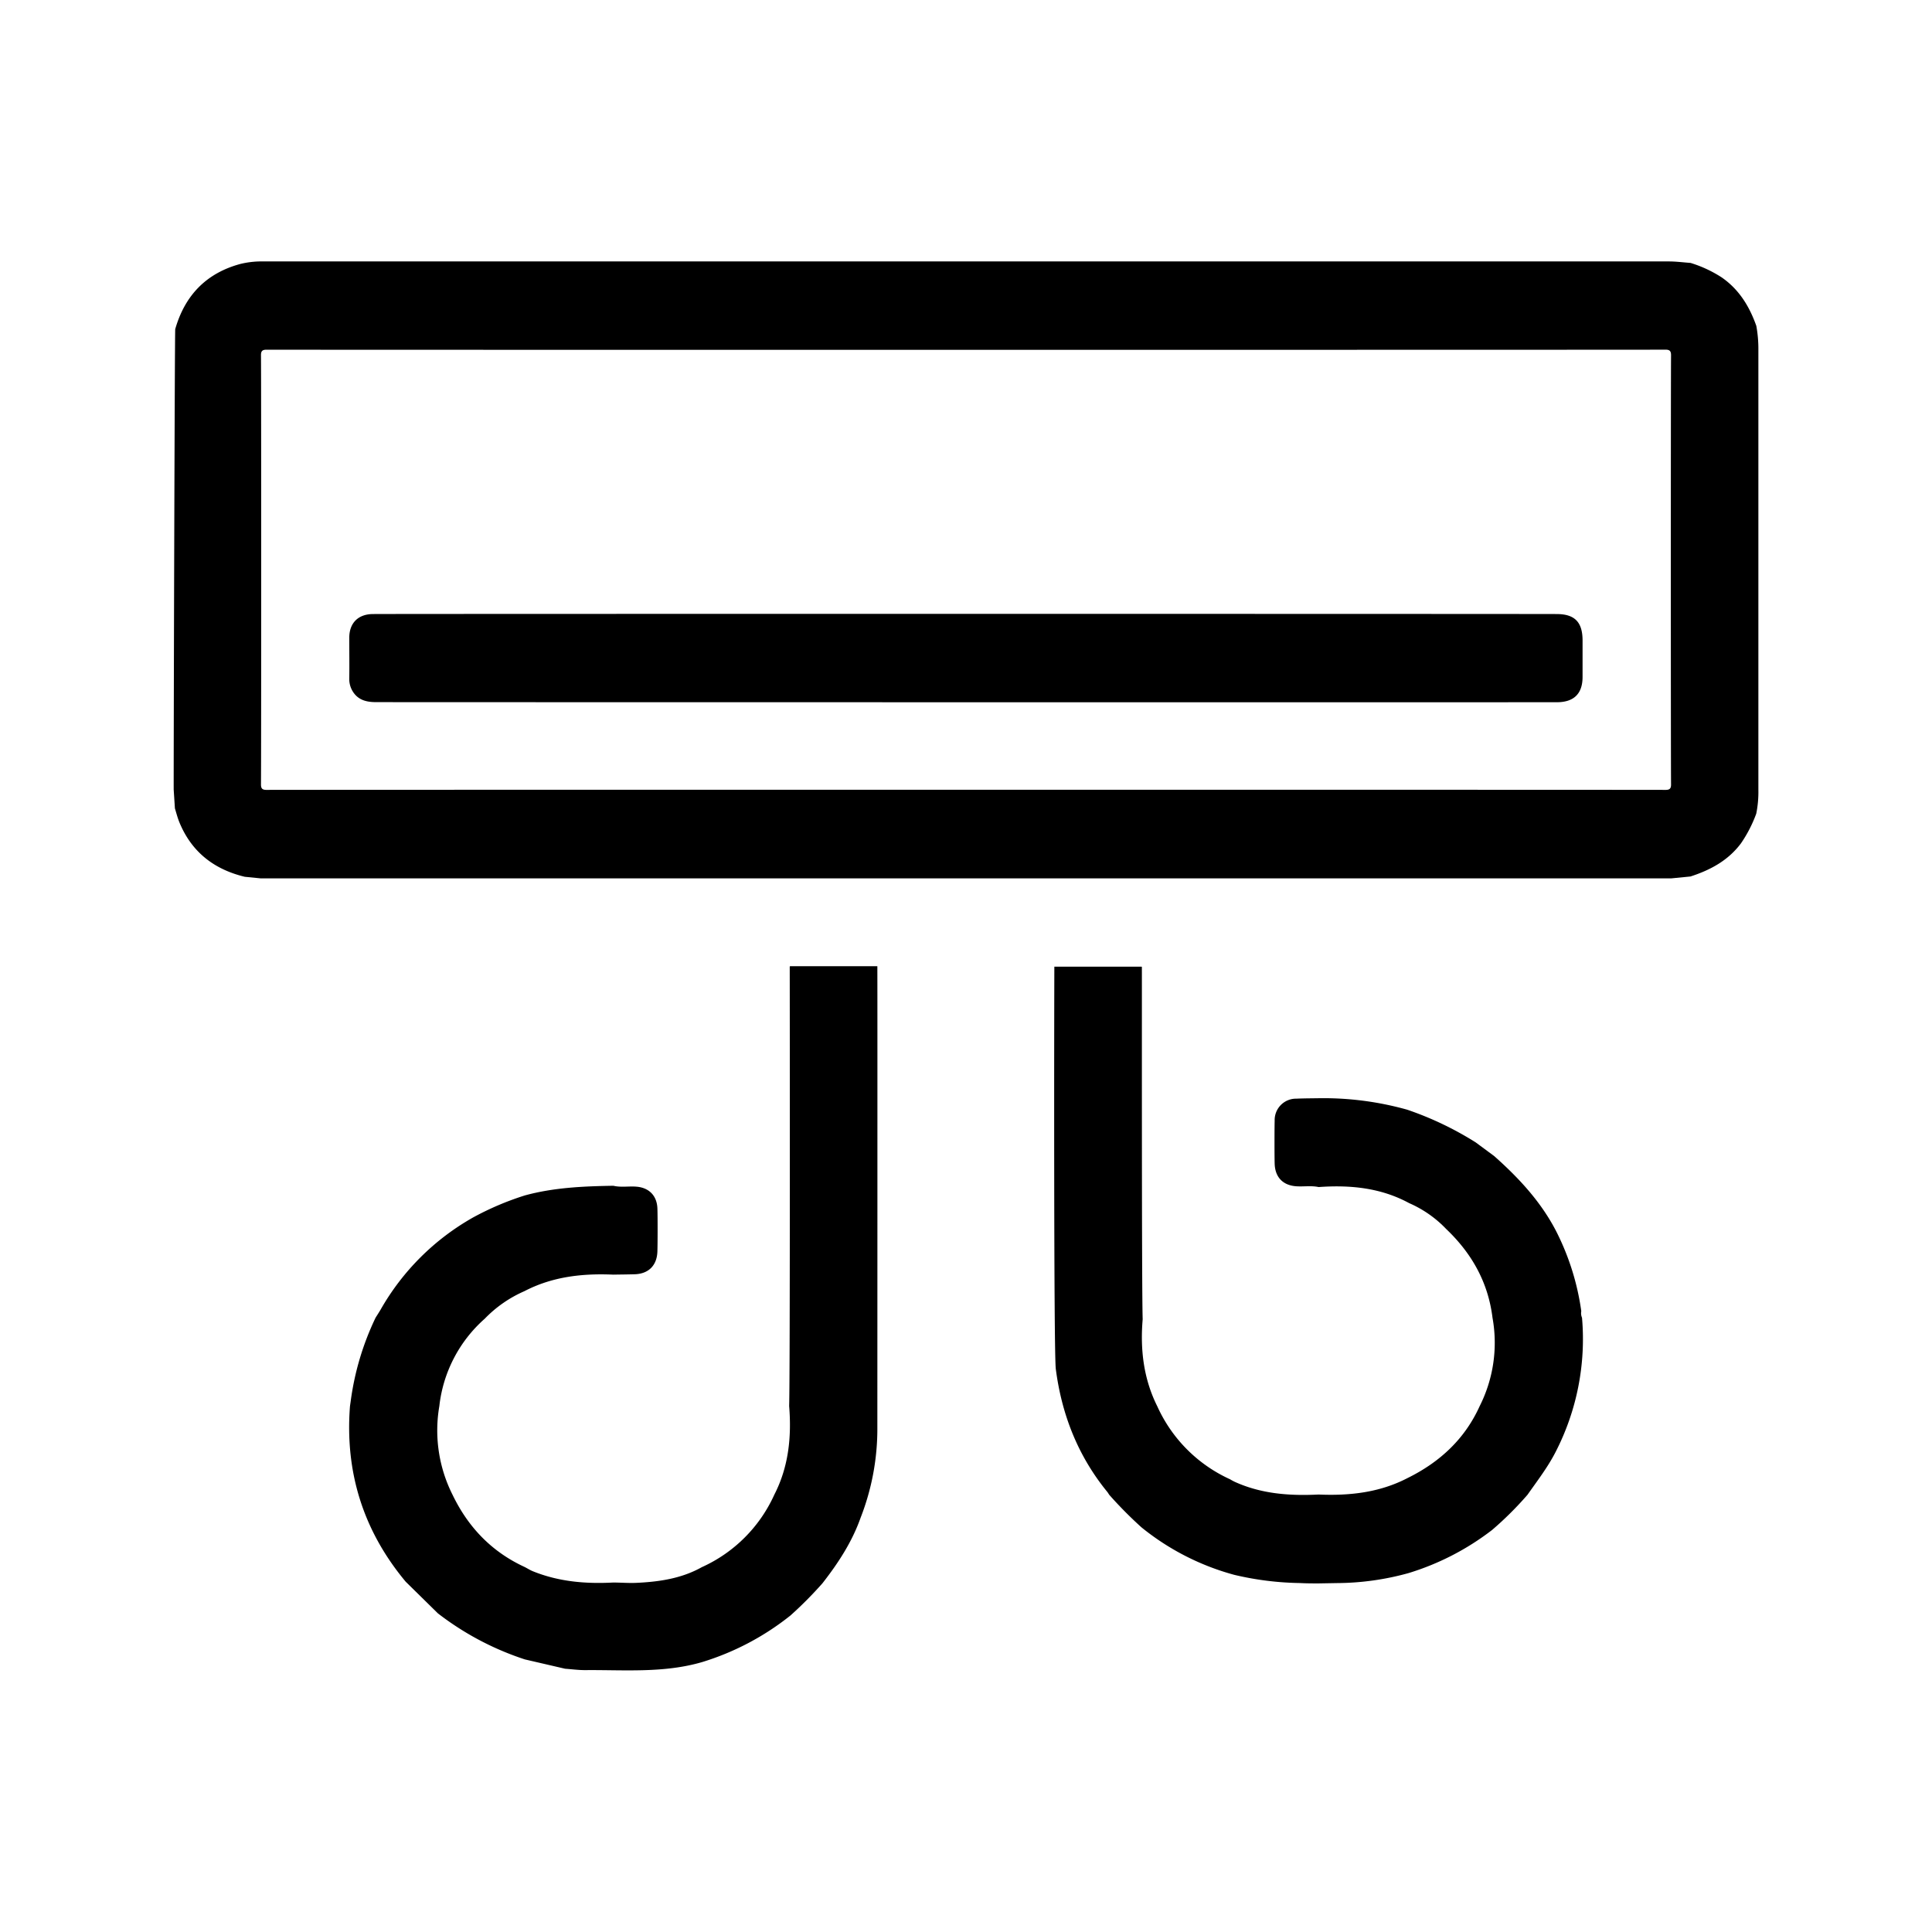 <svg xmlns="http://www.w3.org/2000/svg" width="600" height="600" viewBox="0 0 600 600">
  <g>
    <path d="M54.42,102.21C57.41,91.78,64,84.88,74.54,82a27.35,27.35,0,0,1,7.17-.81q218.3,0,436.58,0c2.24,0,4.48.3,6.72.46a38.53,38.53,0,0,1,9.63,4.47c5.41,3.72,8.65,9,10.8,15.08a39.7,39.7,0,0,1,.64,7.46V245.23a34,34,0,0,1-.66,7.46,41.19,41.19,0,0,1-4.74,9.21c-4,5.36-9.52,8.3-15.69,10.3l-6,.59H81l-5-.5c-9.48-2.29-16.43-7.64-20.23-16.77-.6-1.44-1-3-1.45-4.48-.13-2-.25-3.89-.38-5.84C53.91,236.05,54.25,104.22,54.42,102.21Zm28.4,6.39c-1.25,0-1.78.33-1.77,1.68.09,8.48.09,124.9,0,133.37,0,1.37.55,1.66,1.78,1.66,8.56-.07,425.79-.07,434.36,0,1.23,0,1.78-.31,1.77-1.67-.09-8.64-.09-124.87,0-133.35,0-1.33-.5-1.71-1.76-1.7C508.64,108.66,91.38,108.66,82.82,108.6Z"/>
    <path d="M255.43,491.69a120.5,120.5,0,0,1-9.93,10,82.68,82.68,0,0,1-27.5,14.5c-11.93,3.47-24.17,2.37-36.32,2.48-2.07,0-4.13-.28-6.19-.43l-12.5-2.9a89.79,89.79,0,0,1-27-14.3l-10-9.83c-13.18-15.81-18.89-34-17.3-54.51l.22-1.54a86,86,0,0,1,7.73-25.94c.53-.84,1.07-1.67,1.57-2.52A76,76,0,0,1,147,378.05a90.06,90.06,0,0,1,16-6.8c9-2.46,18.22-2.85,27.48-3,2.37.56,4.78.09,7.16.28,3.93.31,6.37,2.81,6.52,6.73.1,2.31.08,11.22,0,13.37-.12,4.3-2.68,6.95-7,7.1-2.23.07-4.47.08-6.7.12-9.59-.42-18.92.61-27.59,5.13a38.57,38.57,0,0,0-12.34,8.57,42.44,42.44,0,0,0-14.09,27.13,44.42,44.42,0,0,0,4.08,27.49c4.86,10.11,12.17,17.76,22.43,22.48.88.45,1.72,1,2.62,1.35,8,3.22,16.34,3.92,24.85,3.47,2.4,0,4.81.21,7.21.1,7.07-.33,14-1.33,20.32-4.87a45,45,0,0,0,22.52-22.51c4.47-8.69,5.38-18,4.61-27.54.31-9.15.19-134.17.18-136.48l.14-.11,27.07,0,0,.05c.05,9,0,141,0,143.23a75.84,75.84,0,0,1-5.2,28C264.61,478.88,260.3,485.45,255.43,491.69Z"/>
    <path d="M354.87,409.69c-.8,9.41.26,18.5,4.54,27.06A45.41,45.41,0,0,0,382,459.4a17.08,17.08,0,0,0,1.52.82c8.31,3.76,17.09,4.36,26,3.92,9.54.41,18.83-.59,27.48-5.05,10-4.91,17.84-12.06,22.51-22.37a43.7,43.7,0,0,0,4-27.49c-1.36-11-6.44-20-14.41-27.58a35.45,35.45,0,0,0-11.46-8c-8.82-4.79-18.33-5.7-28.13-5-2.28-.49-4.6-.09-6.9-.24-4.18-.27-6.62-2.81-6.75-7-.07-2.22-.07-11.13,0-13.36a6.64,6.64,0,0,1,6.72-6.85c2.32-.1,4.64-.1,7-.14A96.56,96.56,0,0,1,437,344.62a101,101,0,0,1,21.29,10.16L464,359c7.6,6.74,14.45,14.09,19.19,23.19a78.43,78.43,0,0,1,7.89,25,3.52,3.52,0,0,0,.23,2.05A76.68,76.68,0,0,1,483,451.13c-2.42,4.66-5.61,8.8-8.61,13.07a104.61,104.61,0,0,1-11,10.94,81.3,81.3,0,0,1-26,13.41,84.39,84.39,0,0,1-22.15,3.09l-5.74.1c-1.91,0-3.82,0-5.73-.11a94.23,94.23,0,0,1-20.46-2.55,78.19,78.19,0,0,1-28.82-14.75,127.19,127.19,0,0,1-10-10.1c-.23-.34-.43-.7-.69-1-9.05-11.13-14.07-23.91-15.91-38.08-.67-5.14-.5-115.92-.45-124.94l0,0,27.08,0,.1.08C354.65,304.34,354.54,400.53,354.87,409.69Z"/>
    <path d="M116.76,218.05c-2.86,0-5.47-.59-7.15-3.23a7.23,7.23,0,0,1-1.14-4c.06-4.25,0-8.5,0-12.75,0-4.55,2.72-7.32,7.28-7.37,6.74-.09,361.2-.07,367.68,0,5.6,0,8,2.48,8.05,8.05v11.47c0,5.13-2.6,7.8-7.82,7.86C478,218.11,123.17,218.09,116.76,218.05Z"/>
  </g>
</svg>

